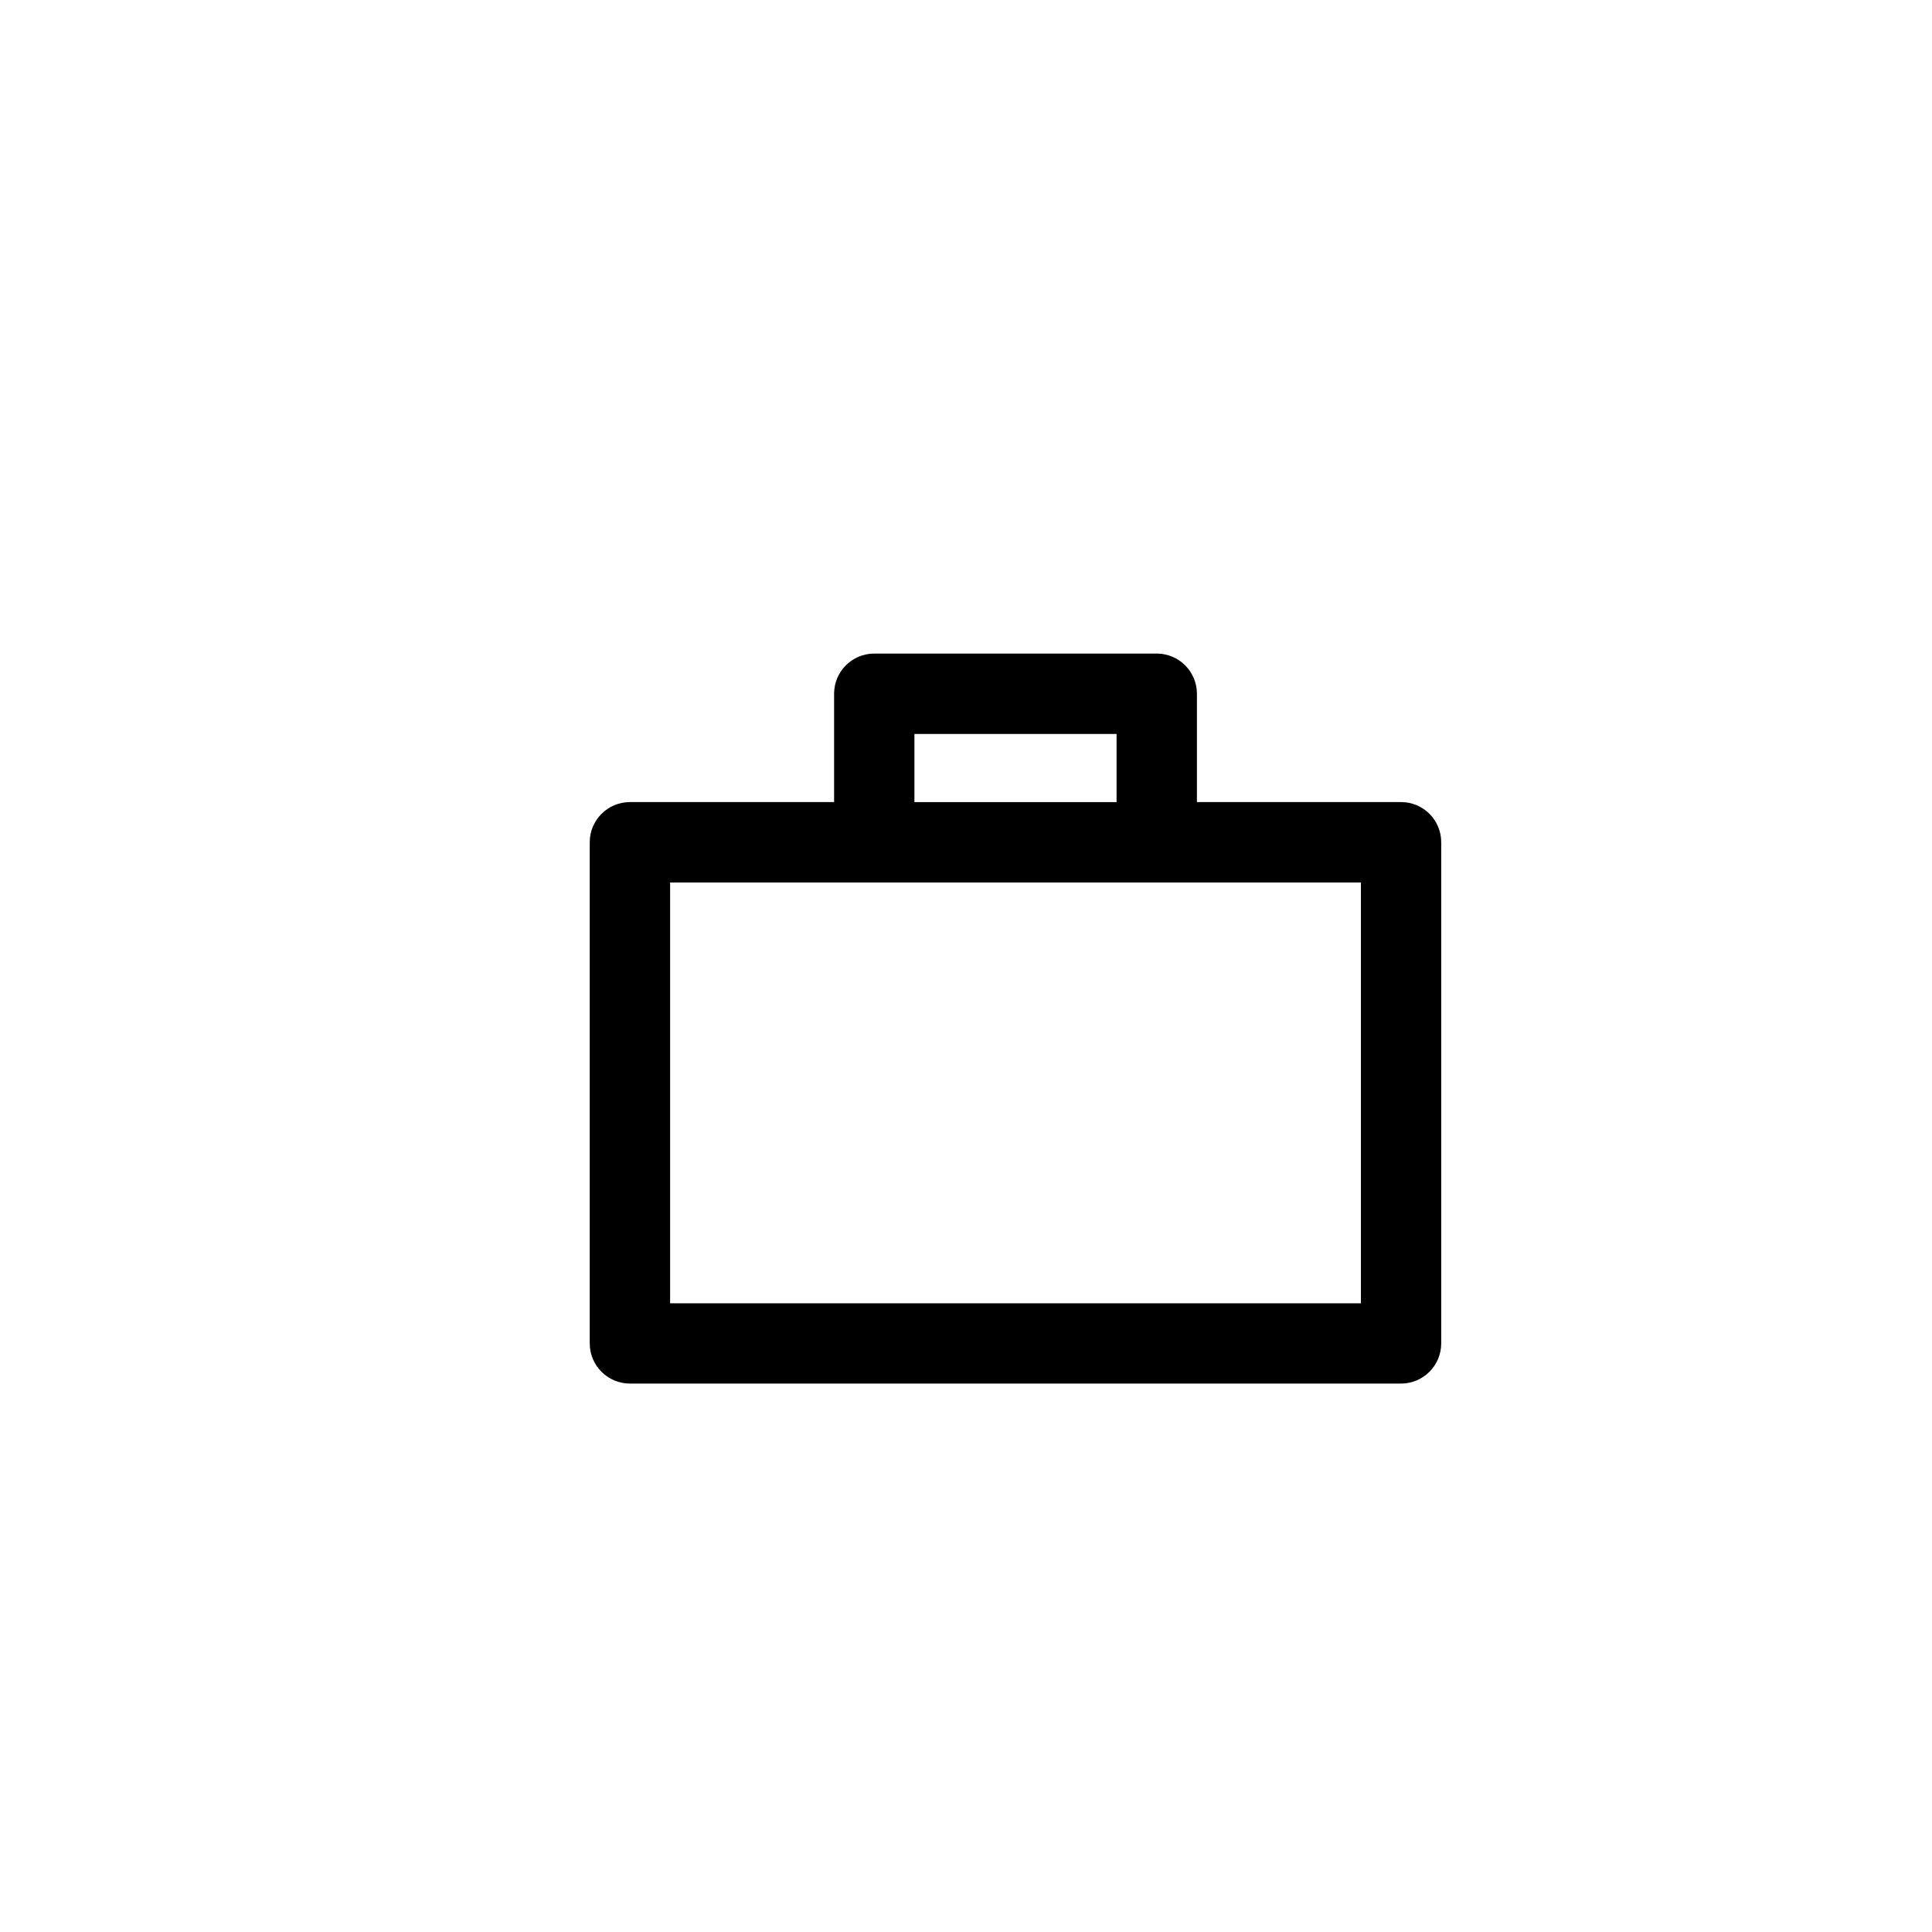 <?xml version="1.0" encoding="UTF-8"?>
<!-- Uploaded to: ICON Repo, www.svgrepo.com, Generator: ICON Repo Mixer Tools -->
<svg fill="#000000" width="800px" height="800px" version="1.1" viewBox="144 144 512 512" xmlns="http://www.w3.org/2000/svg">
 <path d="m515.31 356.56h-54.113v-28.711c0-5.875-4.769-10.645-10.645-10.645h-74.863c-5.875 0-10.645 4.769-10.645 10.645v28.711h-54.113c-5.875 0-10.645 4.769-10.645 10.645v132.81c0 5.875 4.769 10.645 10.645 10.645h204.36c5.875 0 10.645-4.769 10.645-10.645v-132.81c0.012-5.879-4.754-10.645-10.629-10.645zm-128.98-18.055h53.574v18.066h-53.574zm118.33 150.89h-183.07v-111.52h183.07z"/>
</svg>
